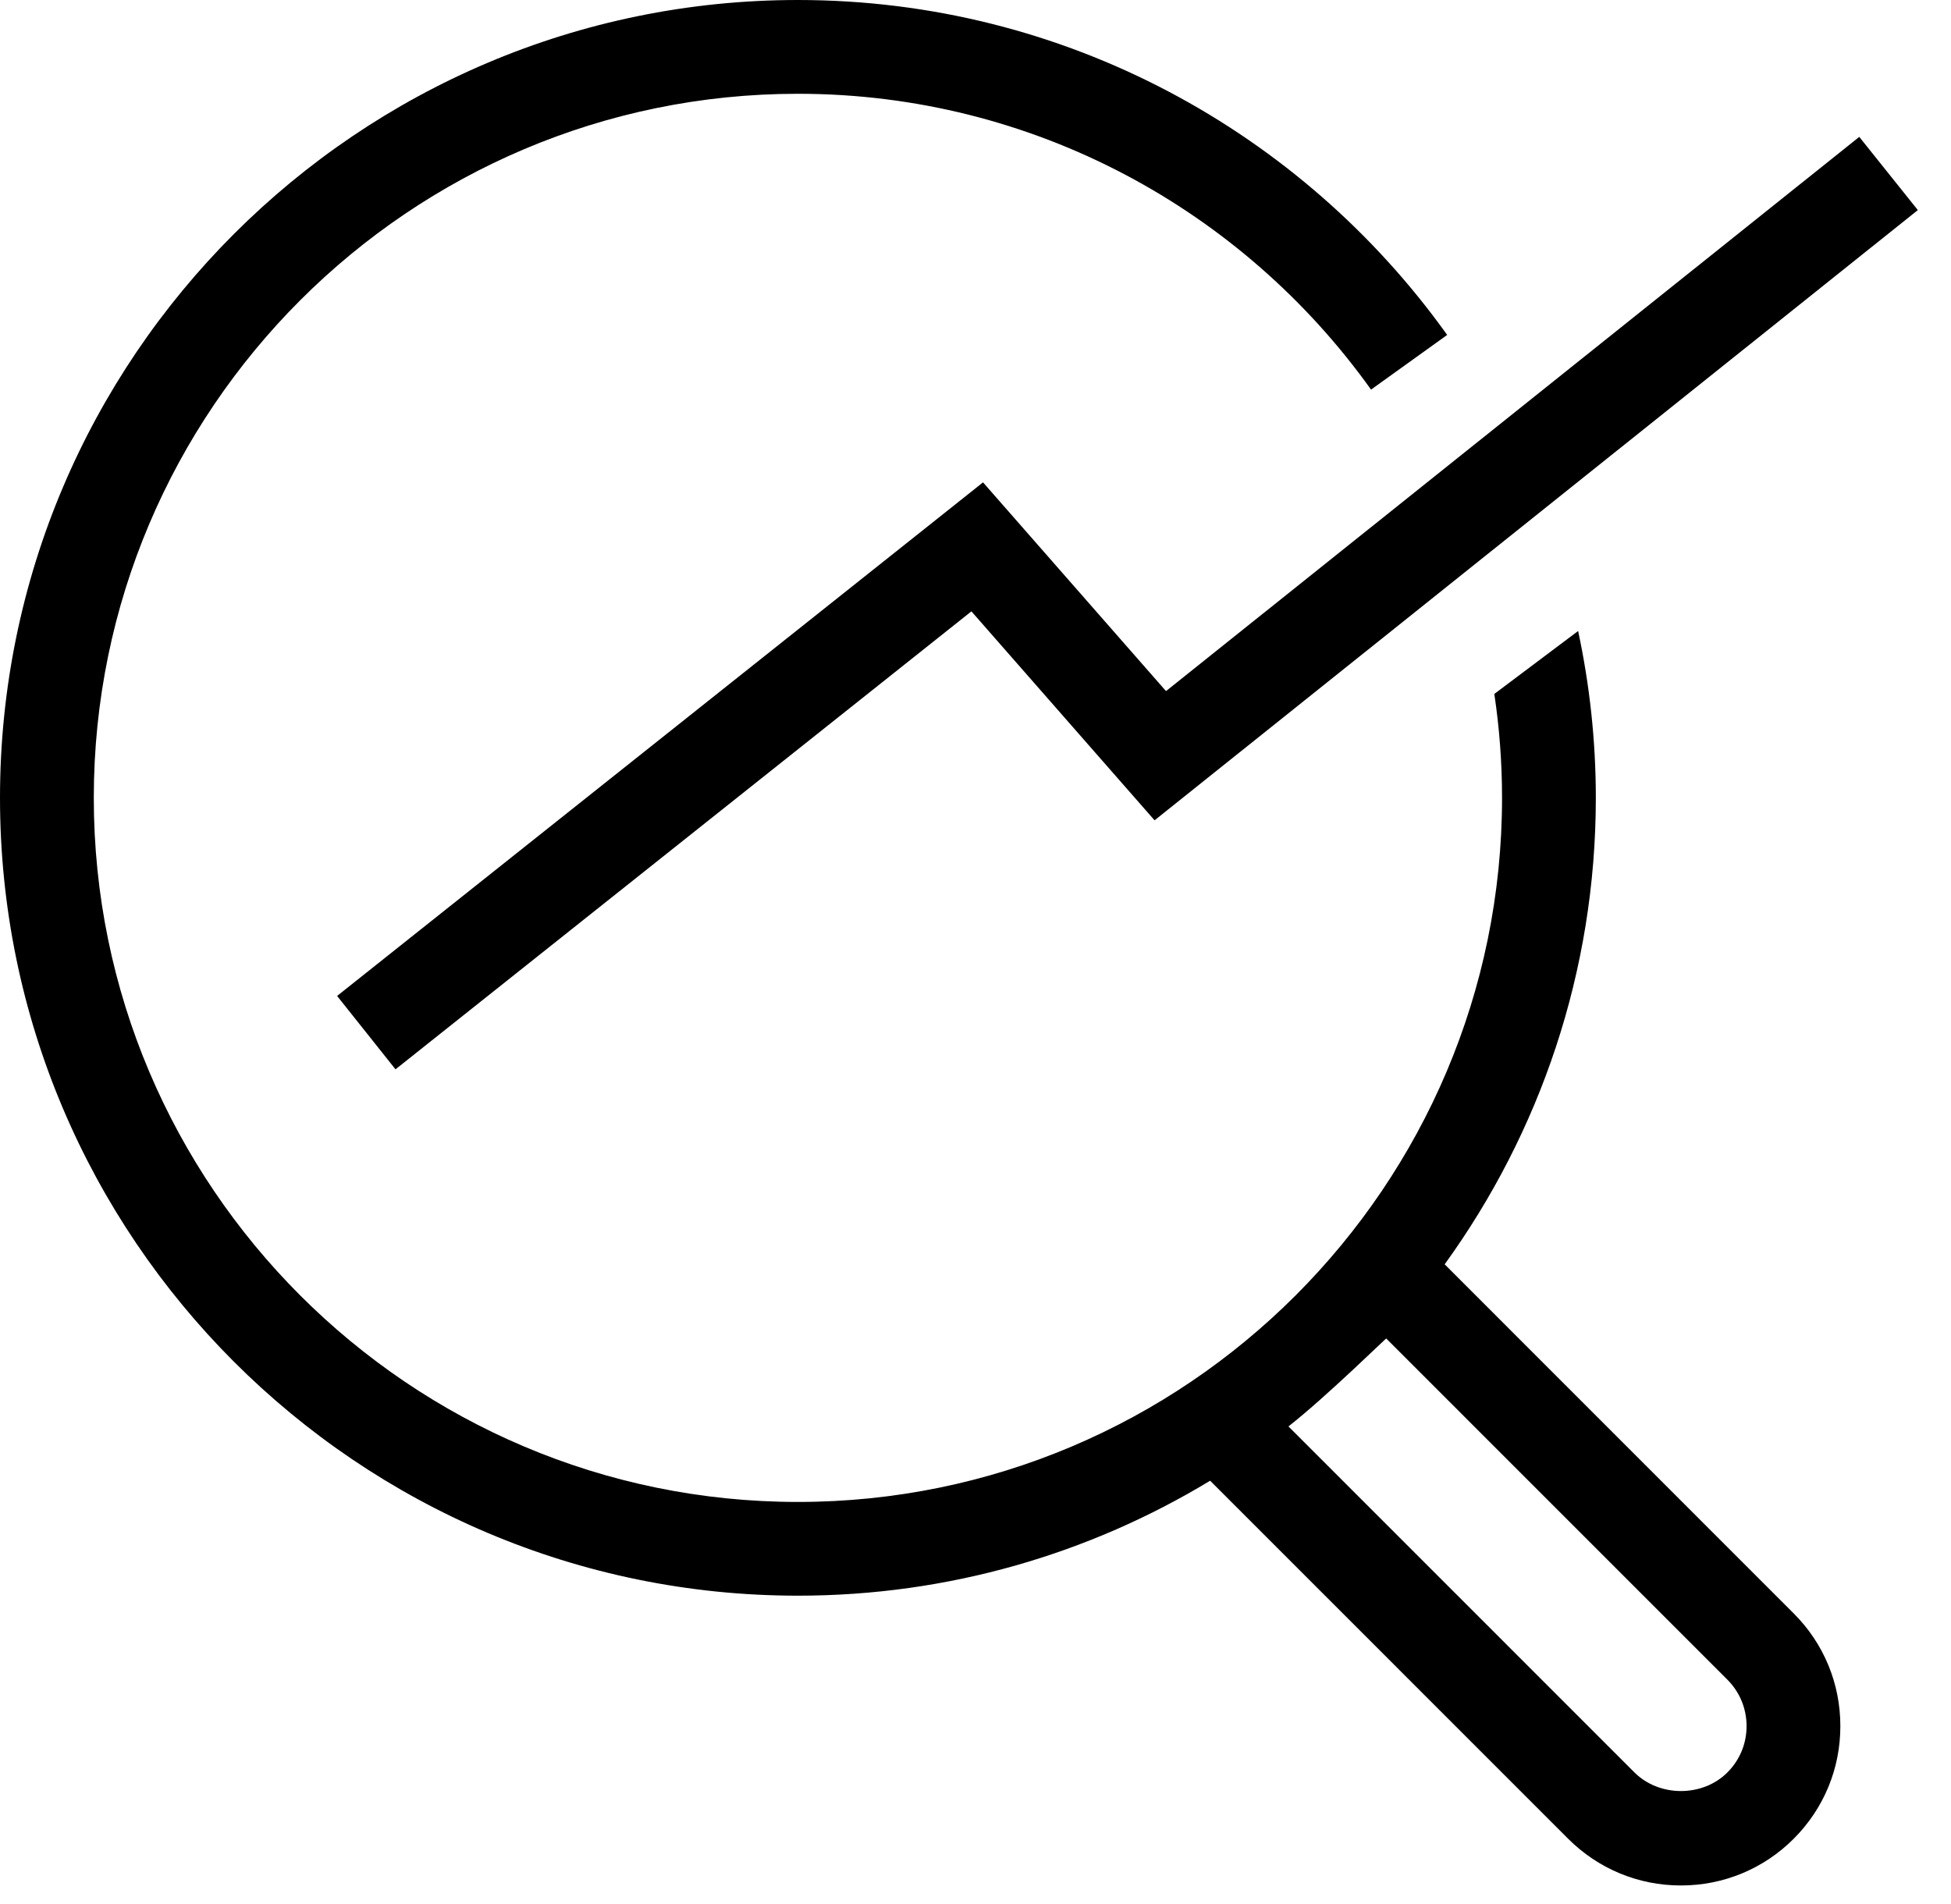 <svg xmlns="http://www.w3.org/2000/svg" width="42" height="41" viewBox="0 0 42 41" fill="none"><path d="M38.612 34.734L31.1 27.22C33.144 24.393 34.354 20.925 34.354 17.177C34.354 15.945 34.221 14.744 33.973 13.585L32.169 14.94C32.278 15.671 32.335 16.417 32.335 17.177C32.335 25.535 25.535 32.336 17.177 32.336C8.819 32.336 2.019 25.535 2.019 17.177C2.019 8.819 8.819 2.019 17.177 2.019C22.26 2.019 26.764 4.537 29.515 8.388L31.154 7.211C28.035 2.85 22.934 0 17.177 0C7.705 0 0 7.706 0 17.177C0 26.649 7.705 34.354 17.177 34.354C20.422 34.354 23.459 33.449 26.051 31.879L33.759 39.588C34.408 40.236 35.27 40.593 36.186 40.593C37.103 40.593 37.965 40.236 38.613 39.588C39.262 38.939 39.619 38.077 39.618 37.161C39.618 36.244 39.261 35.382 38.612 34.734ZM37.186 38.16C36.652 38.694 35.721 38.693 35.186 38.16L27.737 30.71C28.558 30.068 29.905 28.741 29.843 28.818L37.185 36.161C37.452 36.428 37.599 36.783 37.599 37.161C37.6 37.539 37.453 37.893 37.186 38.16Z" fill="black"></path><path d="M8.514 23.022L7.257 21.442L21.162 10.385L25.101 14.879L40.025 2.947L41.286 4.523L24.855 17.661L20.912 13.162L8.514 23.022Z" fill="black"></path></svg>